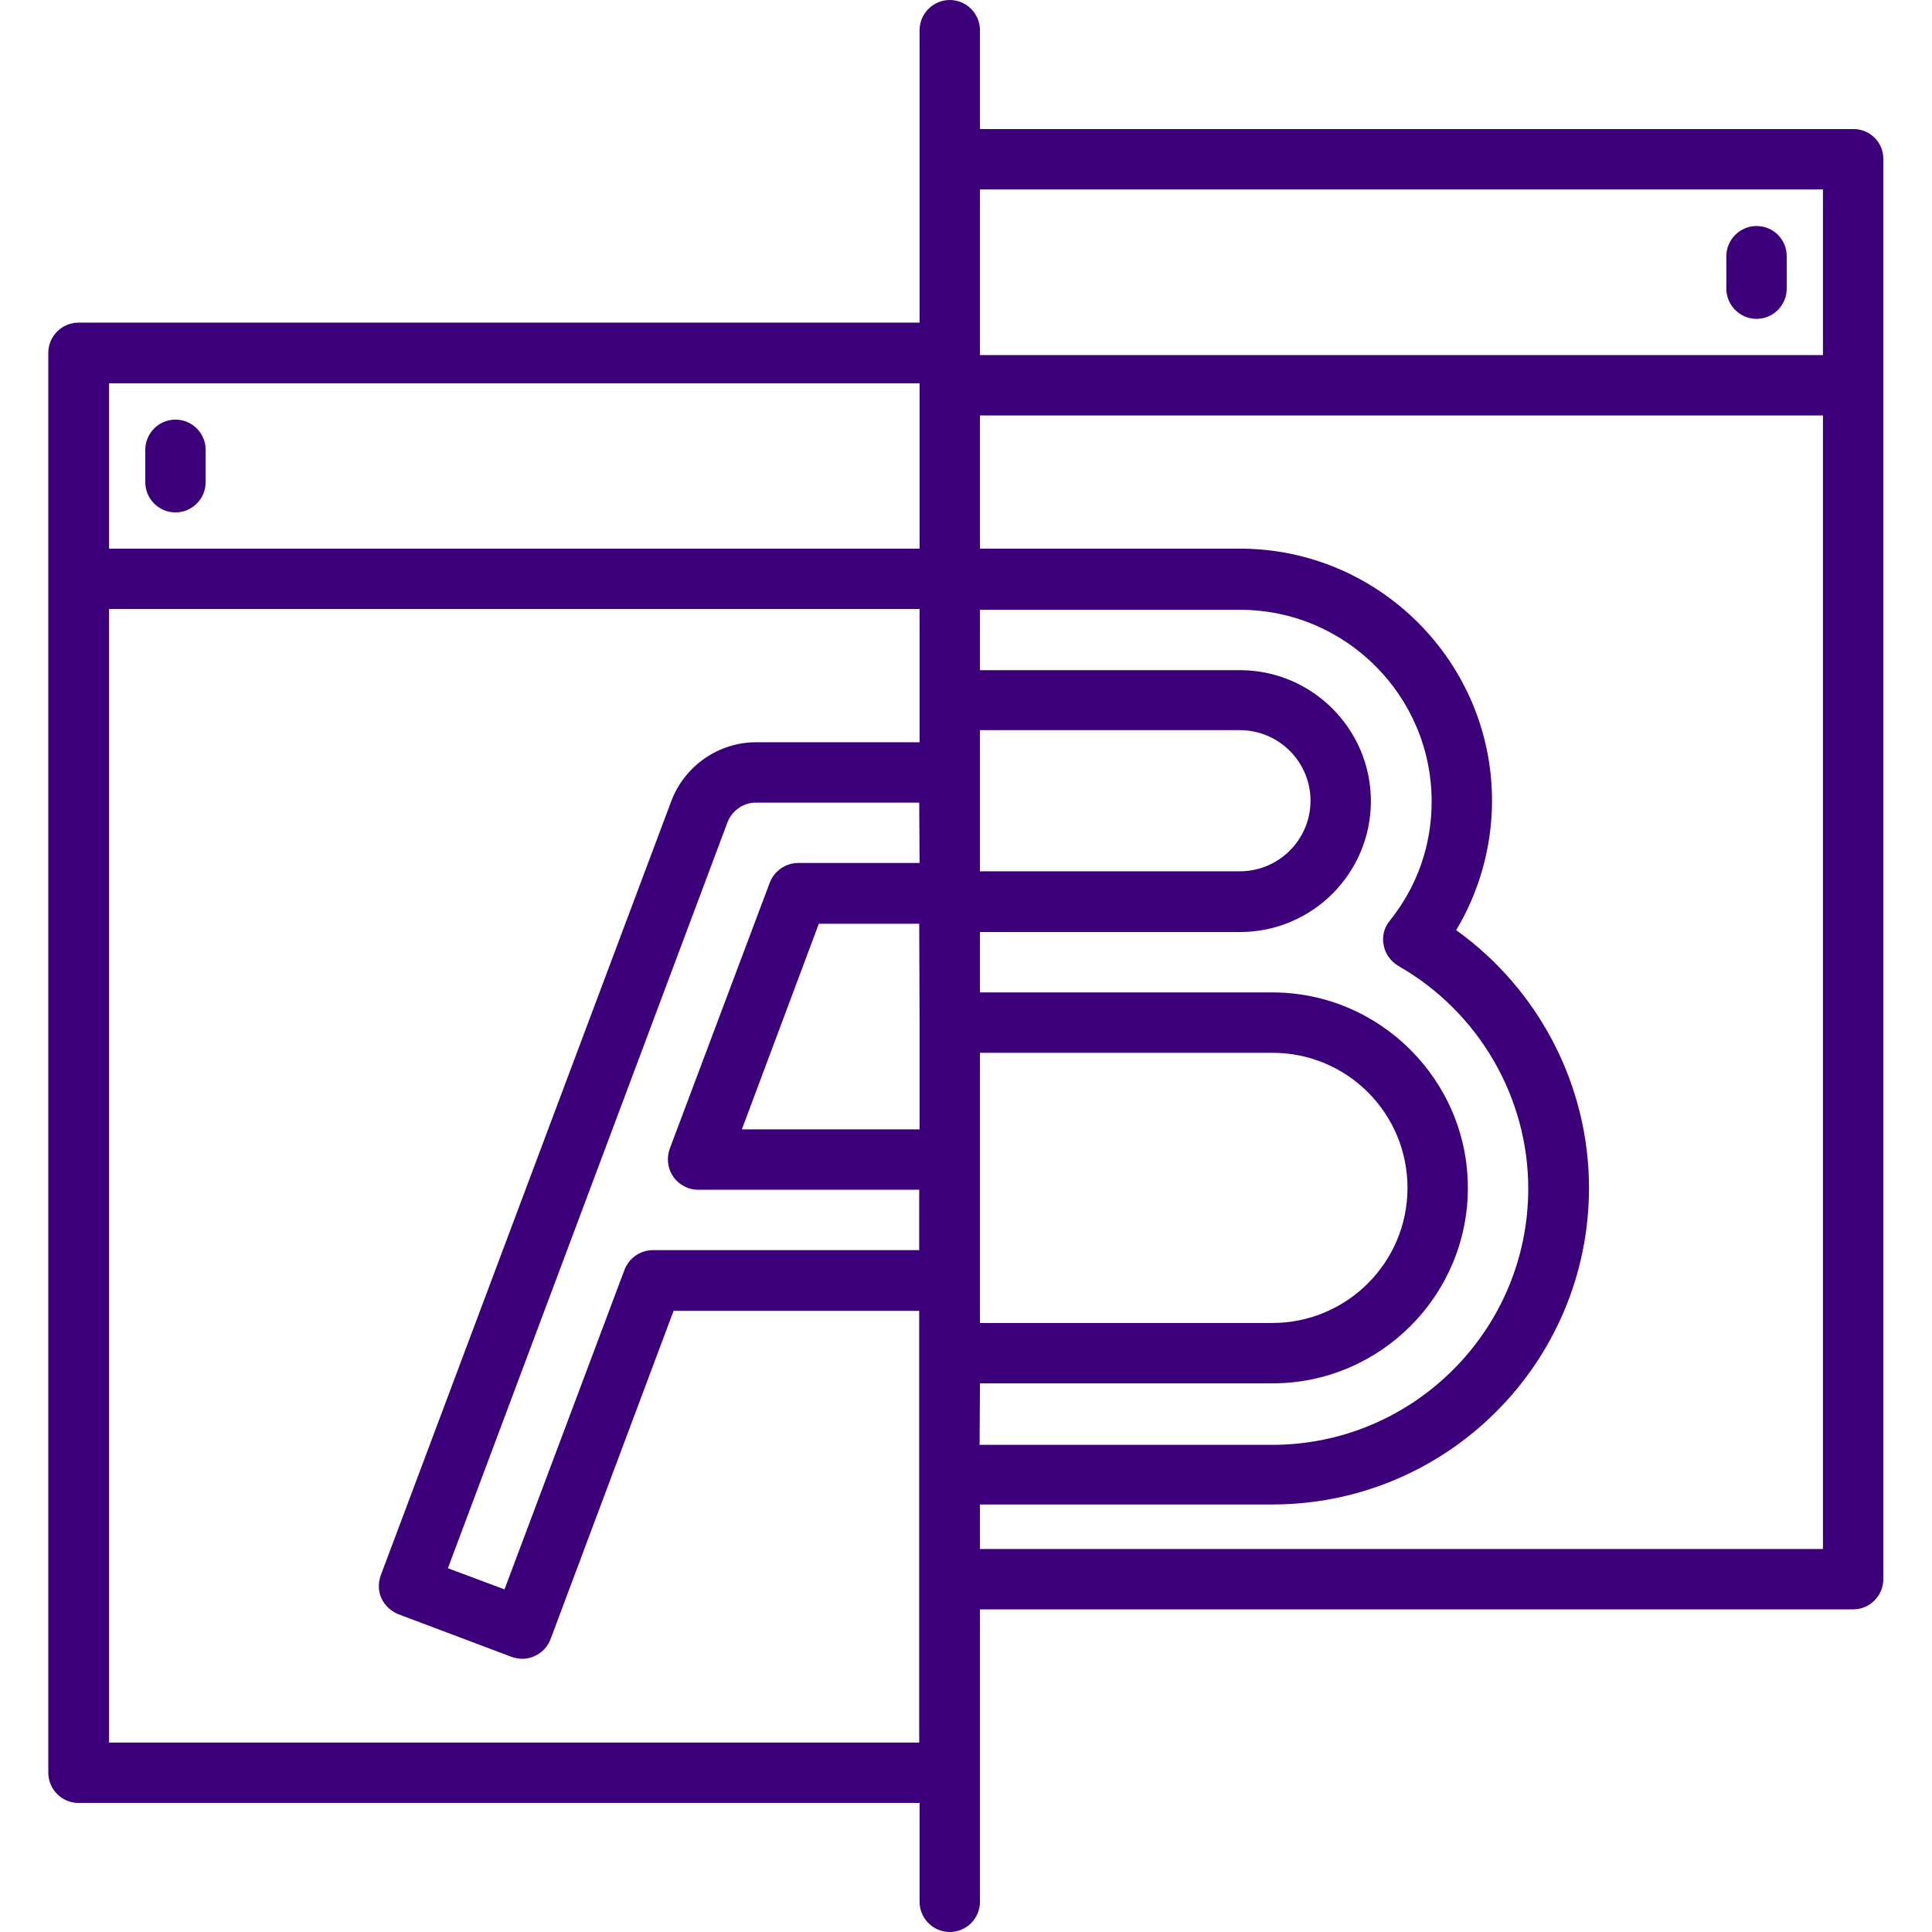<?xml version="1.0" encoding="utf-8"?>
<!-- Generator: Adobe Illustrator 23.0.2, SVG Export Plug-In . SVG Version: 6.00 Build 0)  -->
<svg version="1.1" id="Layer_1" xmlns="http://www.w3.org/2000/svg" xmlns:xlink="http://www.w3.org/1999/xlink" x="0px" y="0px"
	 viewBox="0 0 512 512" style="enable-background:new 0 0 512 512;" xml:space="preserve">
<style type="text/css">
	.st0{fill:#3D007B;}
</style>
<g>
	<g>
		<path class="st0" d="M46.5,111.2c-4.4,0-8,3.6-8,8v8.6c0,4.4,3.6,8,8,8c4.4,0,8-3.6,8-8v-8.6C54.5,114.8,50.9,111.2,46.5,111.2z"
			/>
	</g>
</g>
<g>
	<g>
		<path class="st0" d="M491.2,34.2H259.7V8c0-4.4-3.6-8-8-8c-4.4,0-8,3.6-8,8v34.2v43.3H20.8c-4.4,0-8,3.6-8,8v59.9v316.4
			c0,4.4,3.6,8,8,8h222.9V504c0,4.4,3.6,8,8,8c4.4,0,8-3.6,8-8v-34.2v-43.3h231.4c4.4,0,8-3.6,8-8V102.1V42.2
			C499.2,37.8,495.6,34.2,491.2,34.2z M243.7,271v28.3h-47.1l20.4-54.5h26.6L243.7,271L243.7,271z M243.7,228.7h-32.2
			c-3.3,0-6.3,2.1-7.5,5.2l-26.5,70.5c-0.9,2.5-0.6,5.2,0.9,7.4c1.5,2.2,4,3.5,6.6,3.5h58.6v16H173c-3.3,0-6.3,2.1-7.5,5.2
			l-31.8,84.7l-15-5.6l74.1-197.7c1.2-3.1,4.2-5.2,7.5-5.2h43.3L243.7,228.7L243.7,228.7z M243.7,185.5v11.2h-43.3
			c-10,0-19,6.3-22.5,15.6l-77,205.2c-0.7,2-0.7,4.2,0.2,6.1c0.9,1.9,2.5,3.4,4.5,4.2l30,11.3c0.9,0.3,1.9,0.5,2.8,0.5
			c3.2,0,6.3-2,7.5-5.2l32.6-87h65.1v11.2v32.1v27.8v43.3H28.9V161.4h214.8L243.7,185.5L243.7,185.5z M243.7,102.1v43.3H28.9v-43.8
			h214.8L243.7,102.1L243.7,102.1z M259.7,204.7v-11.2h68.9c10.3,0,18.7,8.4,18.7,18.7s-8.4,18.7-18.7,18.7h-68.9V204.7z
			 M259.7,339.4v-32.1V279h77.5C357,279,373,295,373,314.8s-16.1,35.8-35.8,35.8h-77.5L259.7,339.4L259.7,339.4z M259.7,366.6h77.5
			c28.6,0,51.8-23.3,51.8-51.8s-23.3-51.8-51.8-51.8h-77.5v-16h68.9c19.2,0,34.7-15.6,34.7-34.7s-15.6-34.7-34.7-34.7h-68.9v-16
			h68.9c28,0,50.8,22.8,50.8,50.8c0,11.6-3.8,22.5-11.1,31.6c-1.5,1.8-2.1,4.2-1.6,6.5c0.4,2.3,1.9,4.3,3.9,5.5
			c21.2,12.1,34.4,34.7,34.4,59c0,37.4-30.4,67.9-67.9,67.9h-77.5L259.7,366.6L259.7,366.6z M483.1,410.5H259.7v-11.8h77.5
			c46.3,0,83.9-37.6,83.9-83.9c0-27.2-13.3-52.6-35.2-68.3c6.2-10.3,9.5-22.3,9.5-34.3c0-36.8-30-66.8-66.8-66.8h-68.9v-35.3h223.4
			V410.5z M483.1,94.1H259.7v-0.5V50.2h223.4V94.1z"/>
	</g>
</g>
<g>
	<g>
		<path class="st0" d="M465.5,59.9c-4.4,0-8,3.6-8,8v8.6c0,4.4,3.6,8,8,8c4.4,0,8-3.6,8-8v-8.6C473.5,63.4,469.9,59.9,465.5,59.9z"
			/>
	</g>
</g>
</svg>

